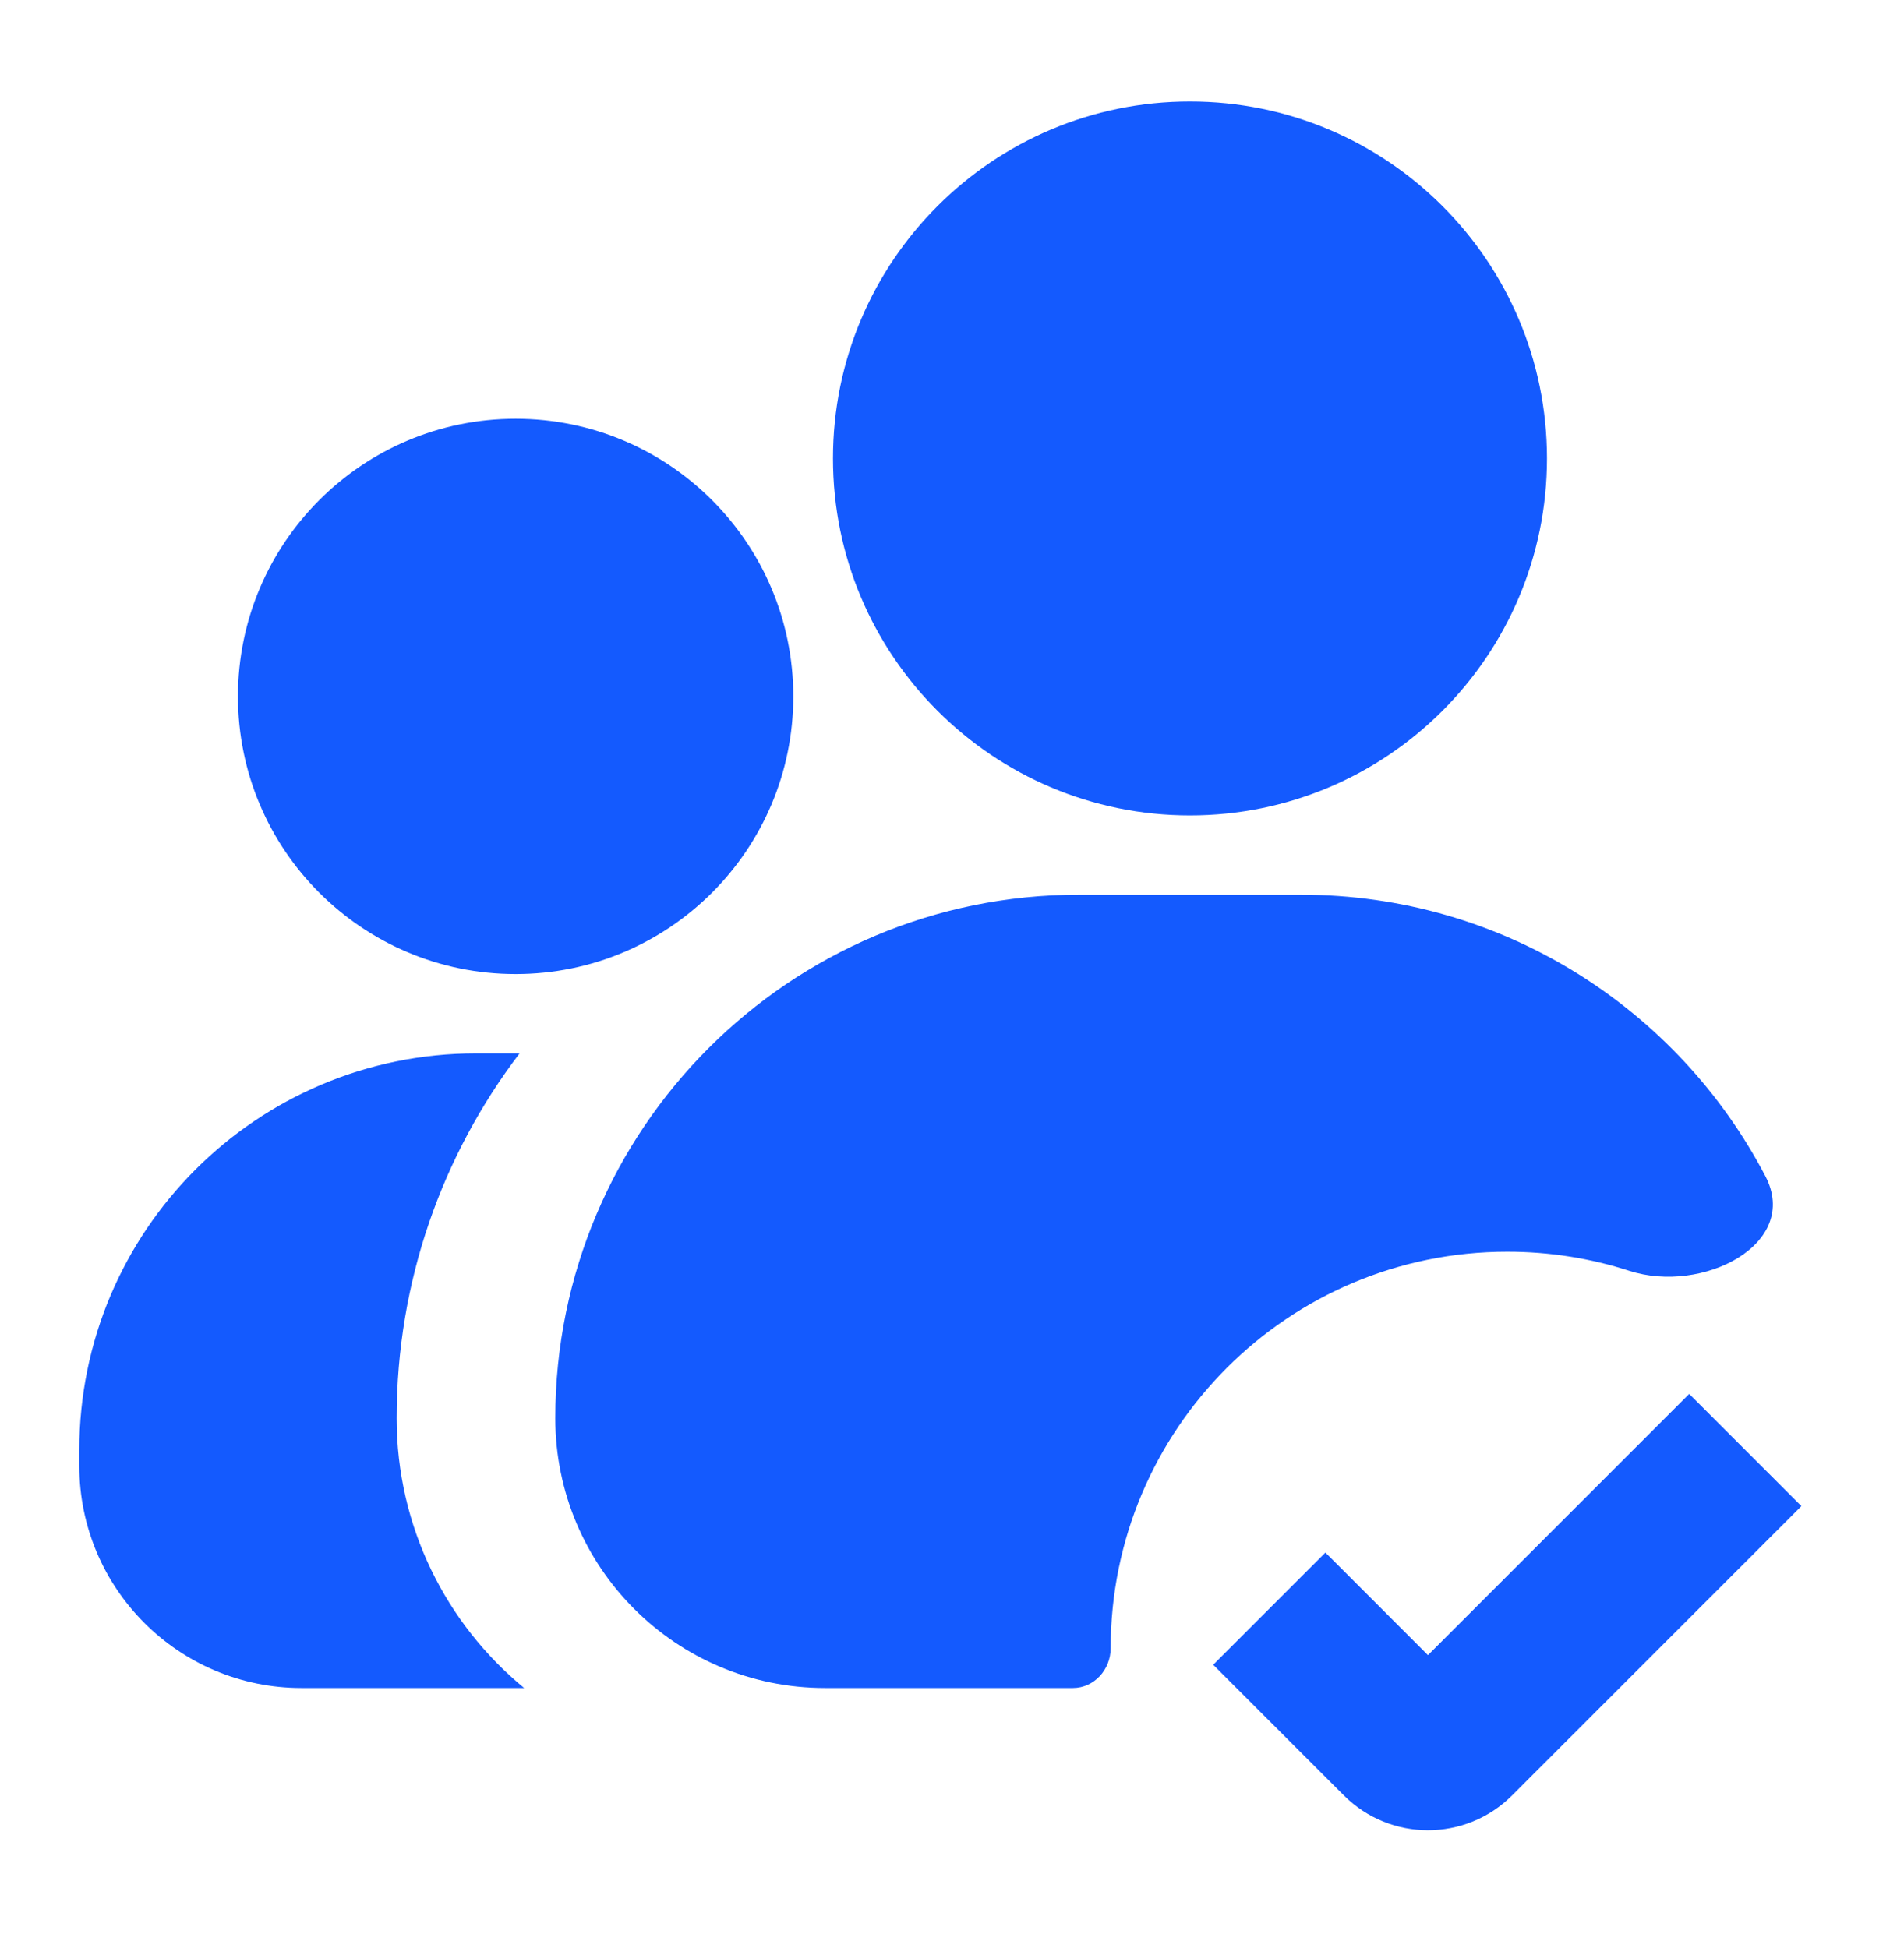<svg xmlns="http://www.w3.org/2000/svg" width="43" height="44" viewBox="0 0 43 44" fill="none"><path d="M34.937 10.354C34.937 5.901 31.327 2.292 26.874 2.292C22.422 2.292 18.812 5.901 18.812 10.354C18.812 14.807 22.422 18.417 26.874 18.417C31.327 18.417 34.937 14.807 34.937 10.354Z" fill="#145AFE"></path><path d="M11.645 9.458C15.108 9.458 17.916 12.266 17.916 15.729C17.916 19.192 15.108 22 11.645 22C8.182 22 5.374 19.192 5.374 15.729C5.374 12.266 8.182 9.458 11.645 9.458Z" fill="#145AFE"></path><path d="M29.382 20.208L24.366 20.208C17.835 20.208 12.541 25.503 12.541 32.033C12.541 35.398 15.268 38.125 18.633 38.125L24.23 38.125C24.71 38.125 25.083 37.71 25.083 37.229C25.083 32.282 29.093 28.271 34.041 28.271C35.003 28.271 35.929 28.422 36.797 28.703C38.448 29.236 40.672 28.101 39.869 26.564C37.895 22.786 33.939 20.208 29.382 20.208Z" fill="#145AFE"></path><path d="M11.734 23.792C9.992 26.08 8.958 28.936 8.958 32.033C8.958 34.487 10.079 36.679 11.837 38.125H6.808C4.037 38.125 1.791 35.879 1.791 33.108V32.75C1.791 27.802 5.802 23.792 10.749 23.792H11.734Z" fill="#145AFE"></path><path d="M34.15 40.55L40.683 34.017L38.149 31.483L32.249 37.383L29.933 35.066L27.399 37.6L30.349 40.55C31.399 41.6 33.1 41.6 34.15 40.55Z" fill="#145AFE"></path></svg>